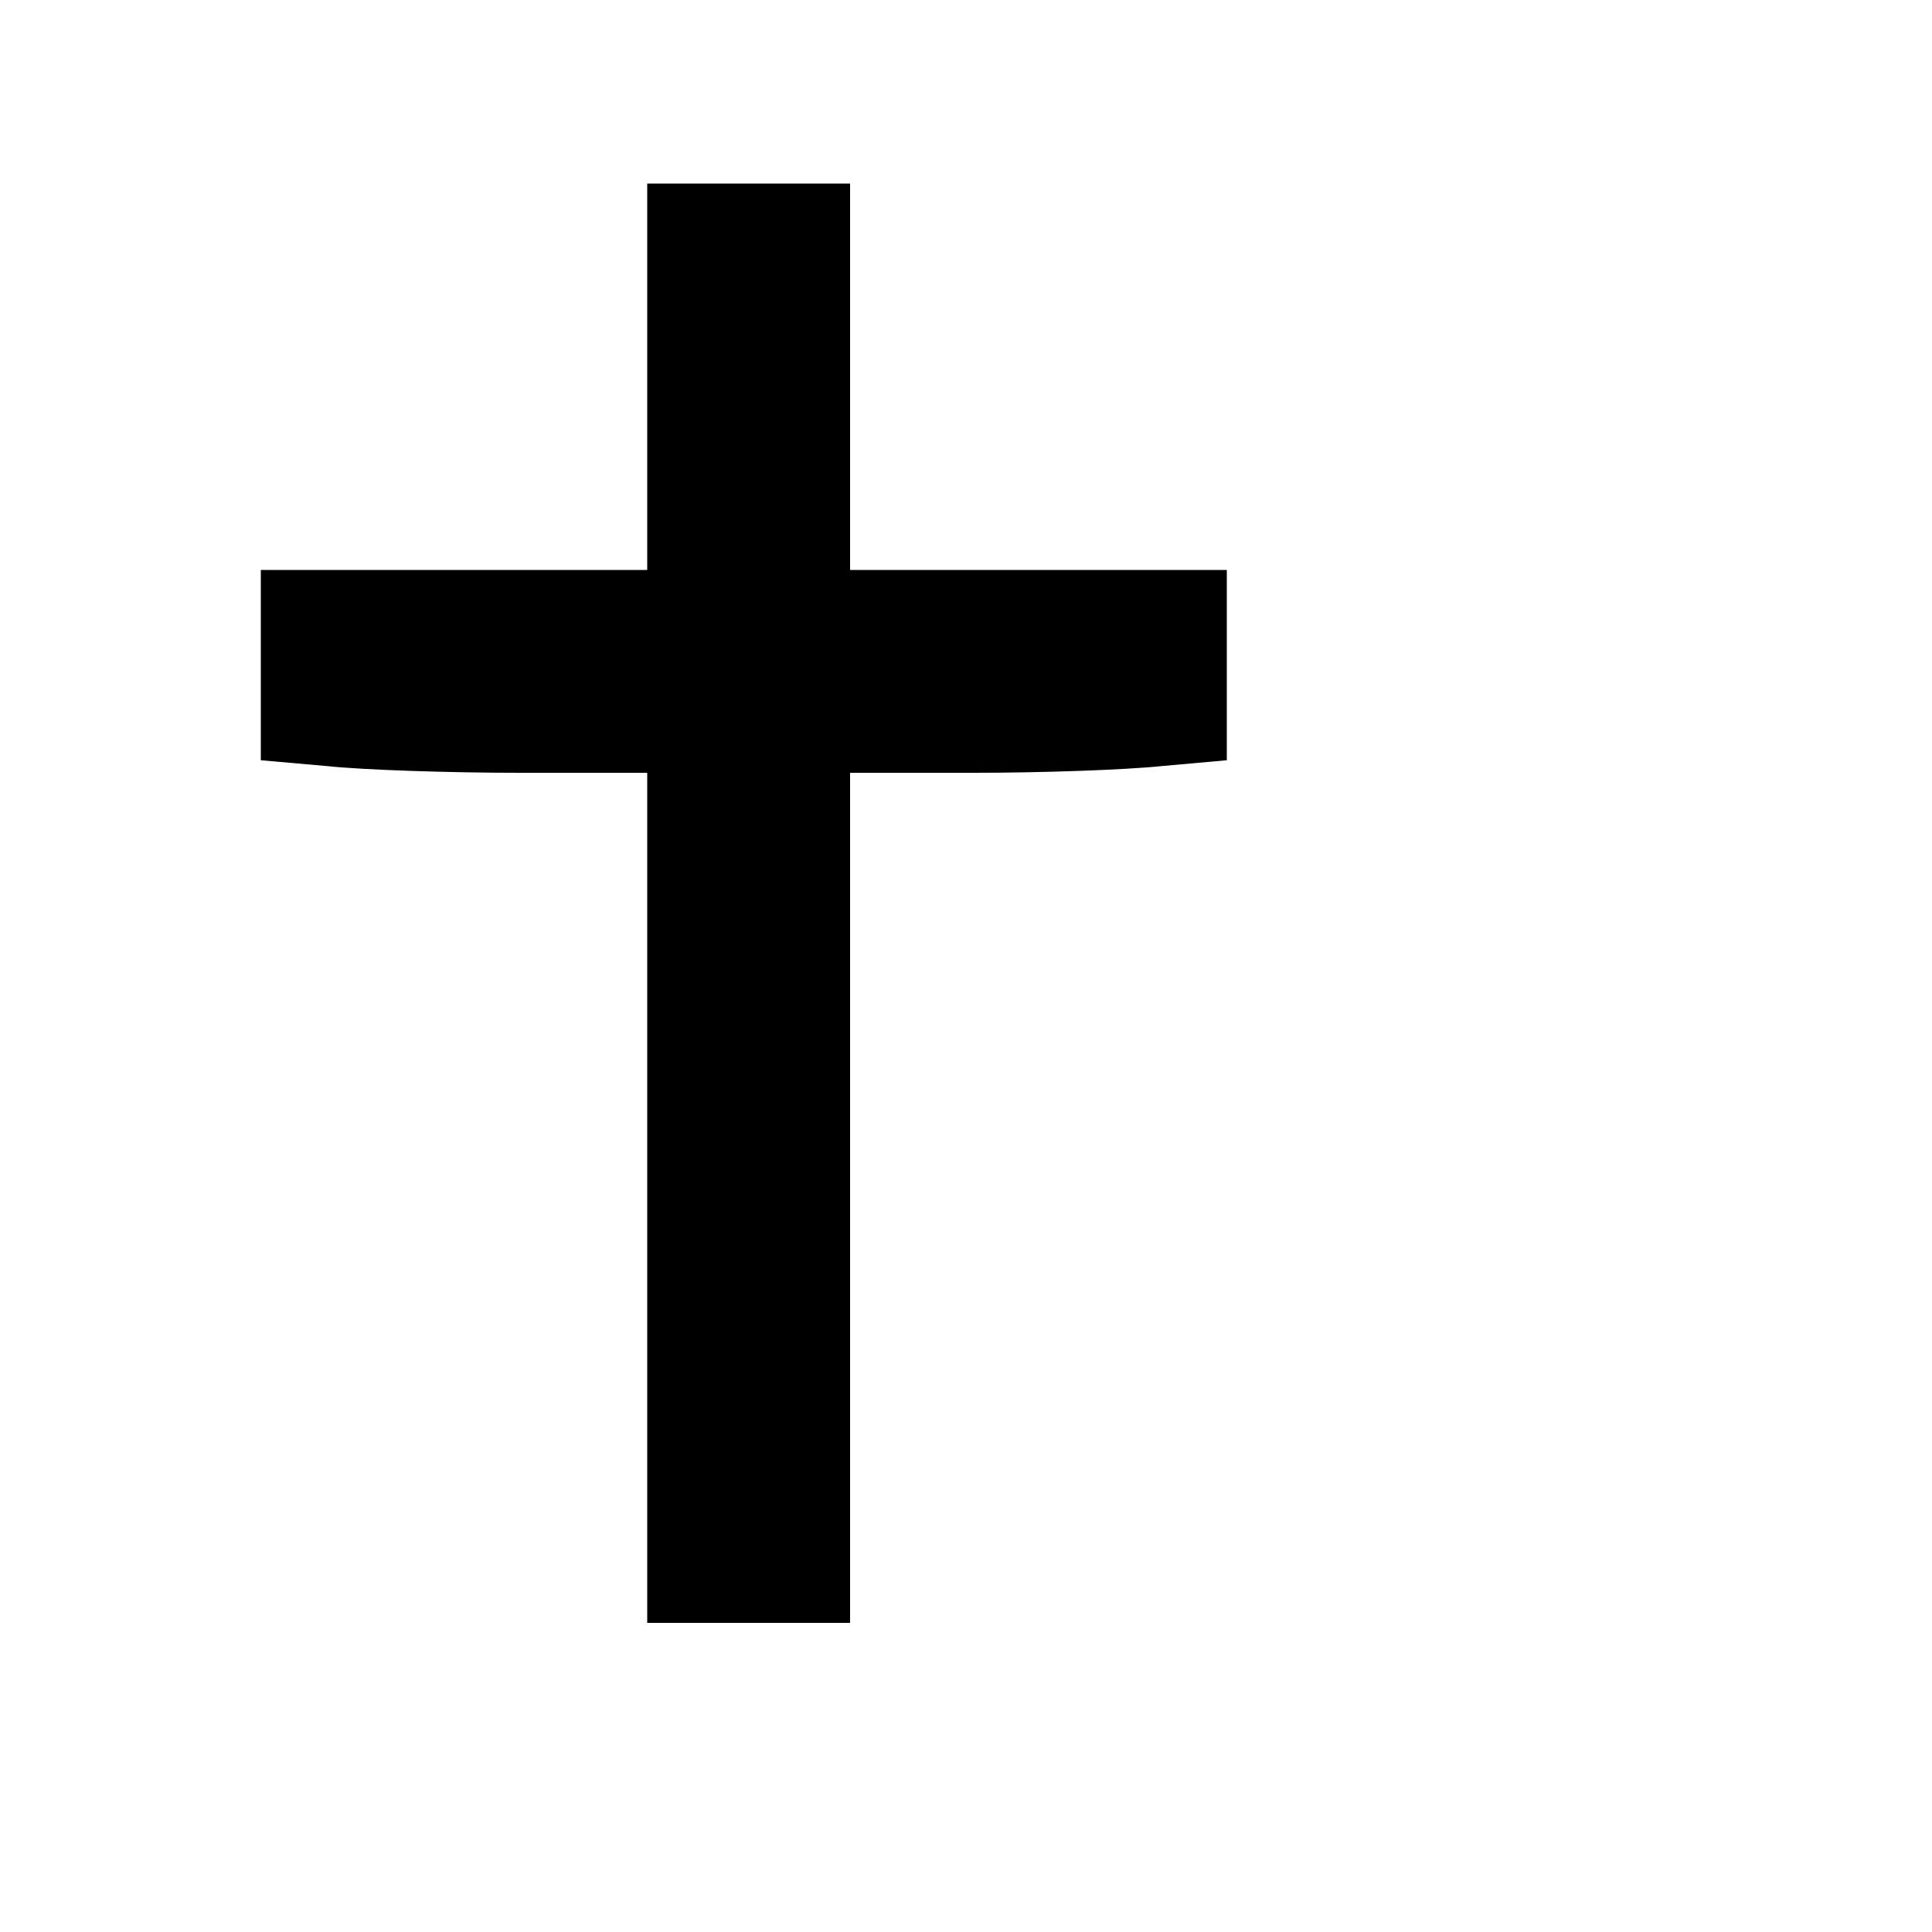 <?xml version="1.0" encoding="UTF-8" standalone="yes"?>
<svg version="1.0" xmlns="http://www.w3.org/2000/svg" width="200" height="200" viewBox="0 0 200 200" preserveAspectRatio="xMidYMid meet">
  <g transform="translate(0,200) scale(0.1,-0.1)" fill="#000000" stroke="none">
    <path d="M670 1610 l0 -200 -200 0 -200 0 0 -99 0 -98 68 -6 c37 -4 127 -7
200 -7 l132 0 0 -440 0 -440 105 0 105 0 0 440 0 440 128 0 c70 0 157 3 195 7
l67 6 0 98 0 99 -195 0 -195 0 0 200 0 200 -105 0 -105 0 0 -200z"/>
  </g>
</svg>